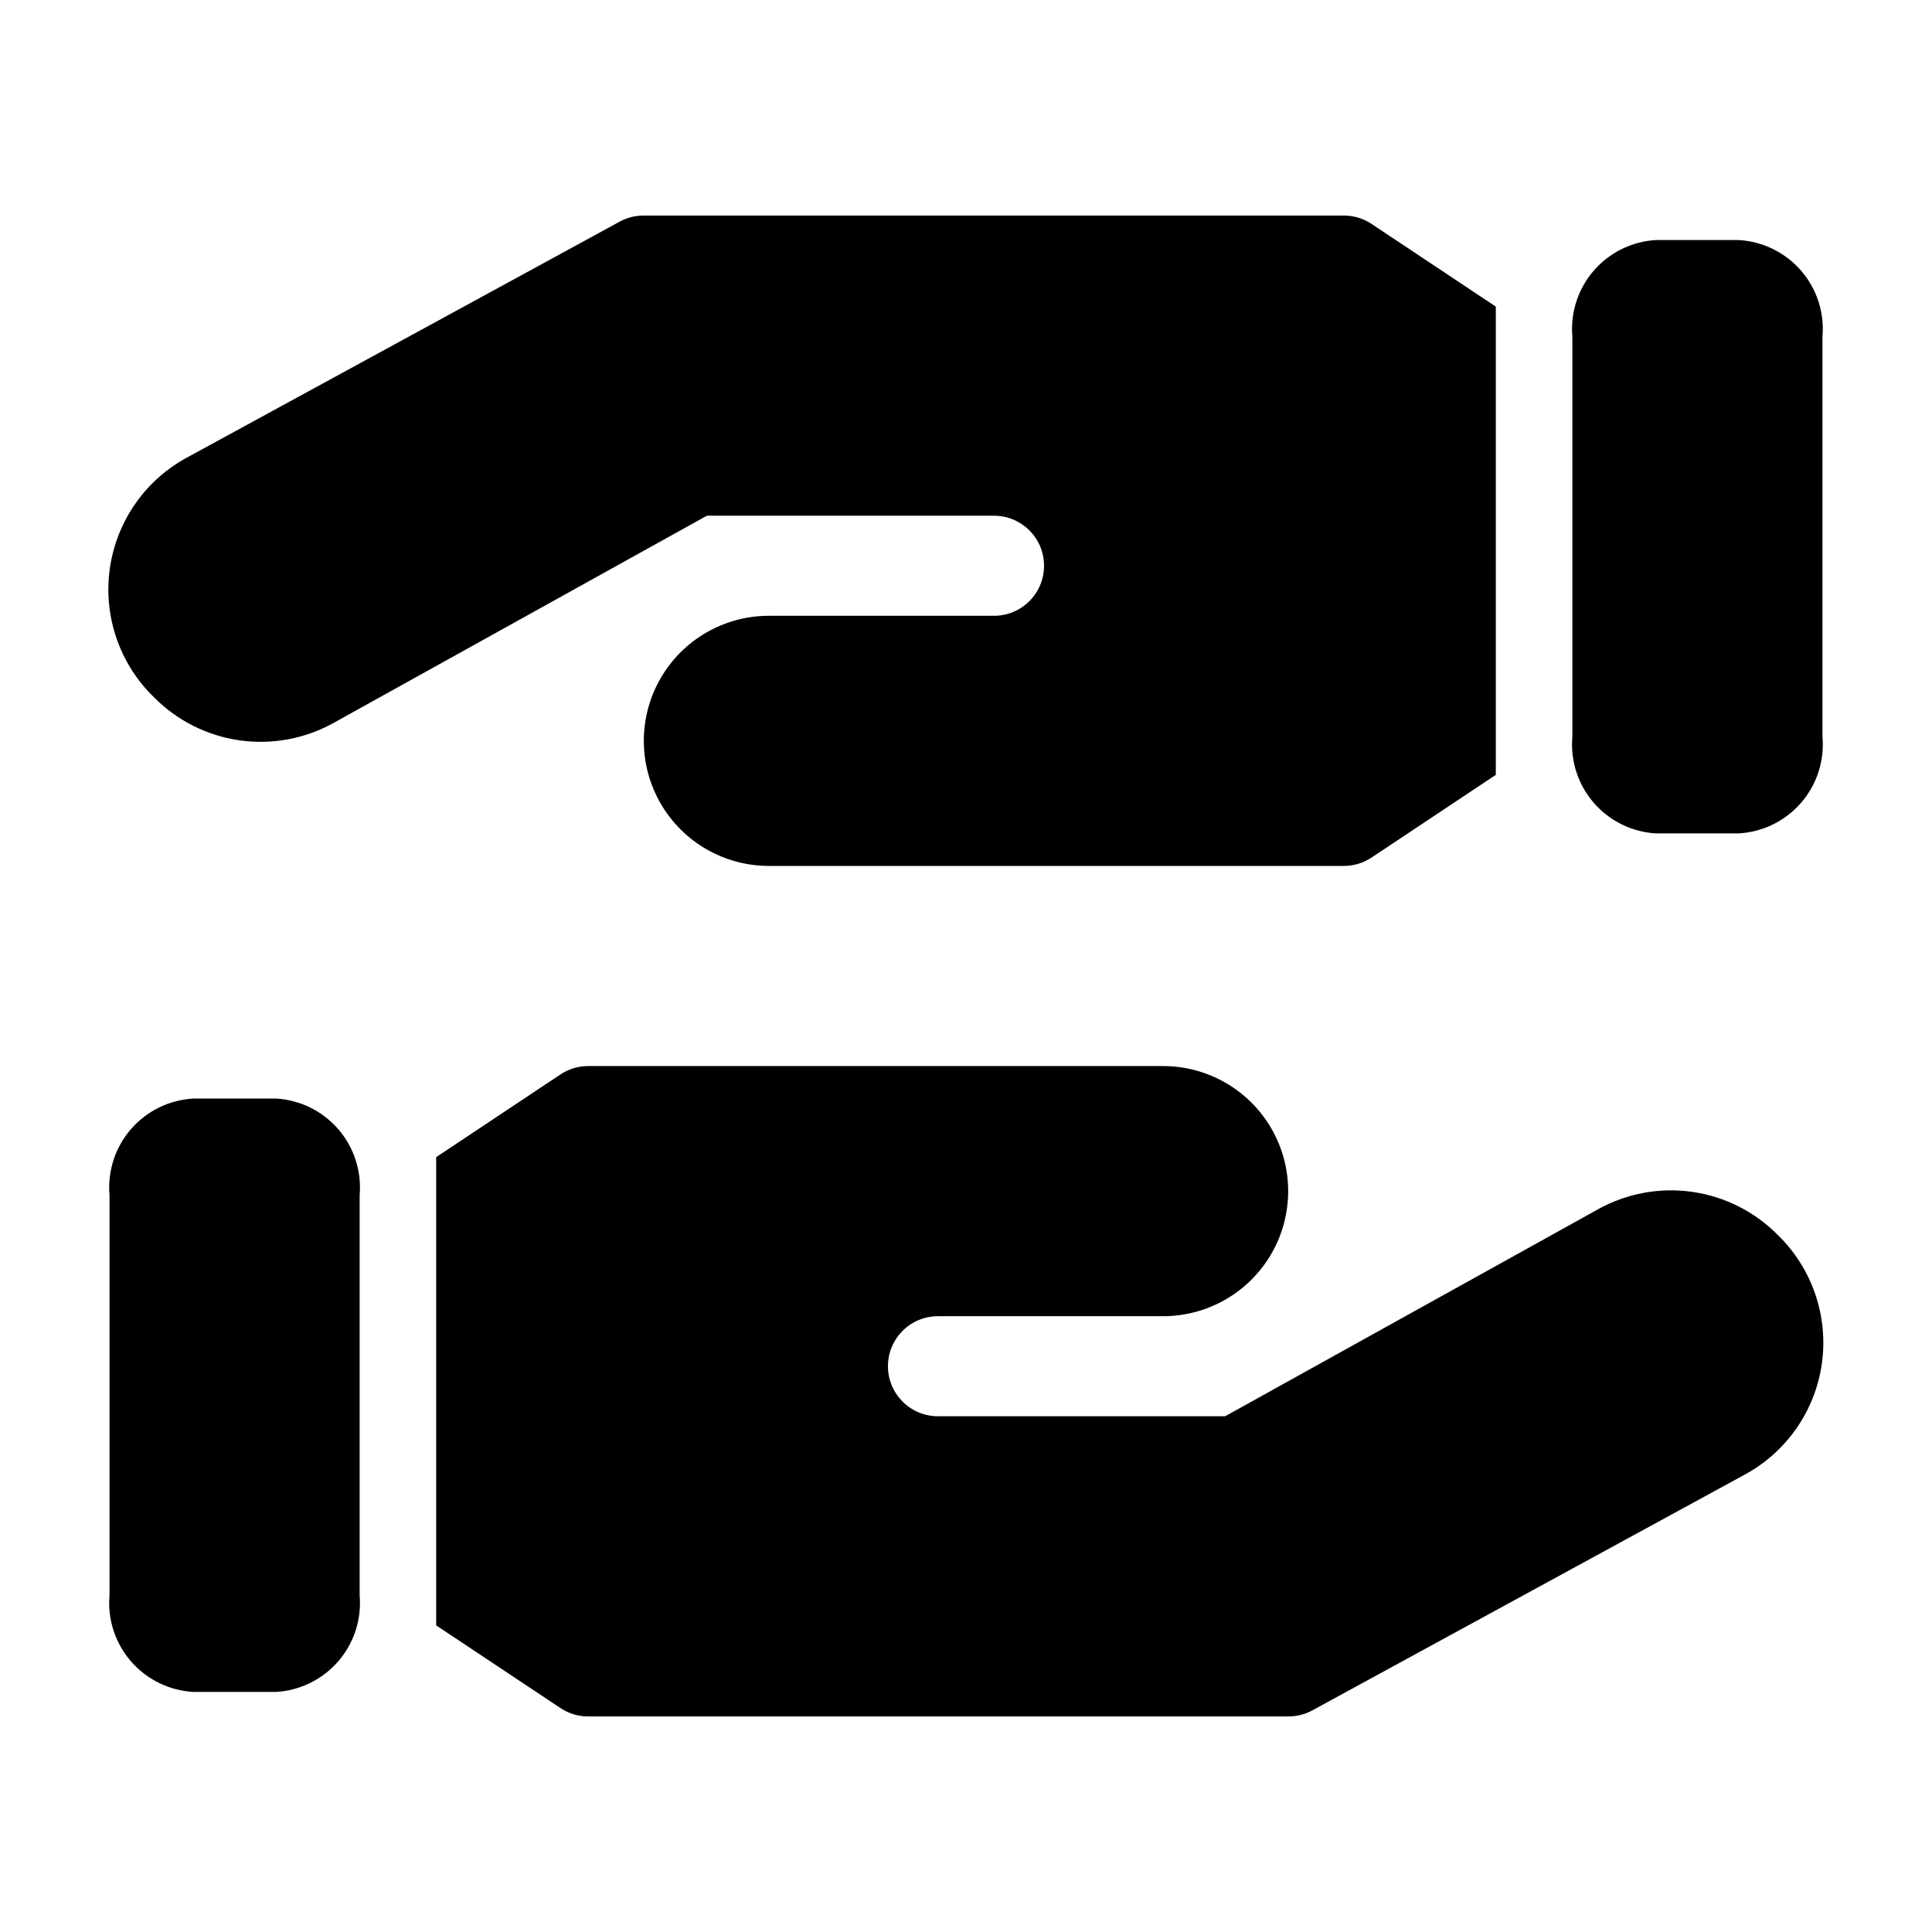 <?xml version="1.0" encoding="UTF-8"?>
<!-- Uploaded to: SVG Repo, www.svgrepo.com, Generator: SVG Repo Mixer Tools -->
<svg fill="#000000" width="800px" height="800px" version="1.1" viewBox="144 144 512 512" xmlns="http://www.w3.org/2000/svg">
 <g>
  <path d="m217.17 435.13h-21.875c-6.387 0.336-12.363 3.25-16.562 8.07-4.199 4.824-6.258 11.145-5.711 17.52v106.07-0.004c-0.547 6.371 1.512 12.691 5.711 17.516s10.176 7.738 16.562 8.074h21.875c6.363-0.371 12.305-3.301 16.477-8.117 4.168-4.82 6.215-11.121 5.664-17.473v-106.07 0.004c0.551-6.352-1.496-12.652-5.664-17.473-4.172-4.82-10.113-7.746-16.477-8.117z"/>
  <path d="m615.18 471.33c-6.129-6.227-14.137-10.266-22.789-11.484-8.648-1.223-17.461 0.438-25.074 4.723l-98.641 54.754h-76.102c-7.324 0-13.258-5.934-13.258-13.258 0-7.32 5.934-13.258 13.258-13.258h59.66c11.844 0 22.785-6.316 28.707-16.57 5.918-10.258 5.918-22.891 0-33.148-5.922-10.254-16.863-16.57-28.707-16.57h-152.47c-2.598 0.02-5.133 0.805-7.289 2.254l-32.883 21.875v3.977 116.14 3.977l32.879 21.875 0.004 0.004c2.156 1.449 4.691 2.234 7.289 2.254h185.62c2.219 0.012 4.406-0.535 6.363-1.59l114.29-62.312v-0.004c11.234-5.945 18.949-16.906 20.758-29.492 1.809-12.582-2.504-25.273-11.609-34.145z"/>
  <path d="m582.83 364.86h21.875c6.387-0.336 12.363-3.246 16.562-8.07s6.262-11.145 5.711-17.516v-106.07c0.551-6.371-1.512-12.691-5.711-17.516-4.199-4.824-10.176-7.738-16.562-8.074h-21.875c-6.363 0.371-12.305 3.301-16.477 8.121-4.168 4.816-6.211 11.121-5.664 17.469v106.07c-0.547 6.348 1.496 12.648 5.664 17.469 4.172 4.82 10.113 7.75 16.477 8.117z"/>
  <path d="m184.82 328.8c6.141 6.207 14.156 10.219 22.809 11.418 8.648 1.195 17.453-0.484 25.051-4.789l98.641-54.754h76.102c7.324 0 13.258 5.934 13.258 13.258 0 7.32-5.934 13.258-13.258 13.258h-59.66c-11.844 0-22.785 6.316-28.703 16.574-5.922 10.254-5.922 22.891 0 33.145 5.918 10.254 16.859 16.57 28.703 16.57h152.47c2.598-0.02 5.133-0.801 7.293-2.254l32.879-21.875v-3.977-116.14-3.977l-32.879-21.879c-2.16-1.449-4.695-2.231-7.293-2.254h-185.61c-2.223-0.012-4.41 0.539-6.363 1.594l-114.29 62.312c-11.289 5.938-19.039 16.926-20.852 29.551-1.812 12.621 2.539 25.348 11.703 34.219z"/>
 </g>
</svg>